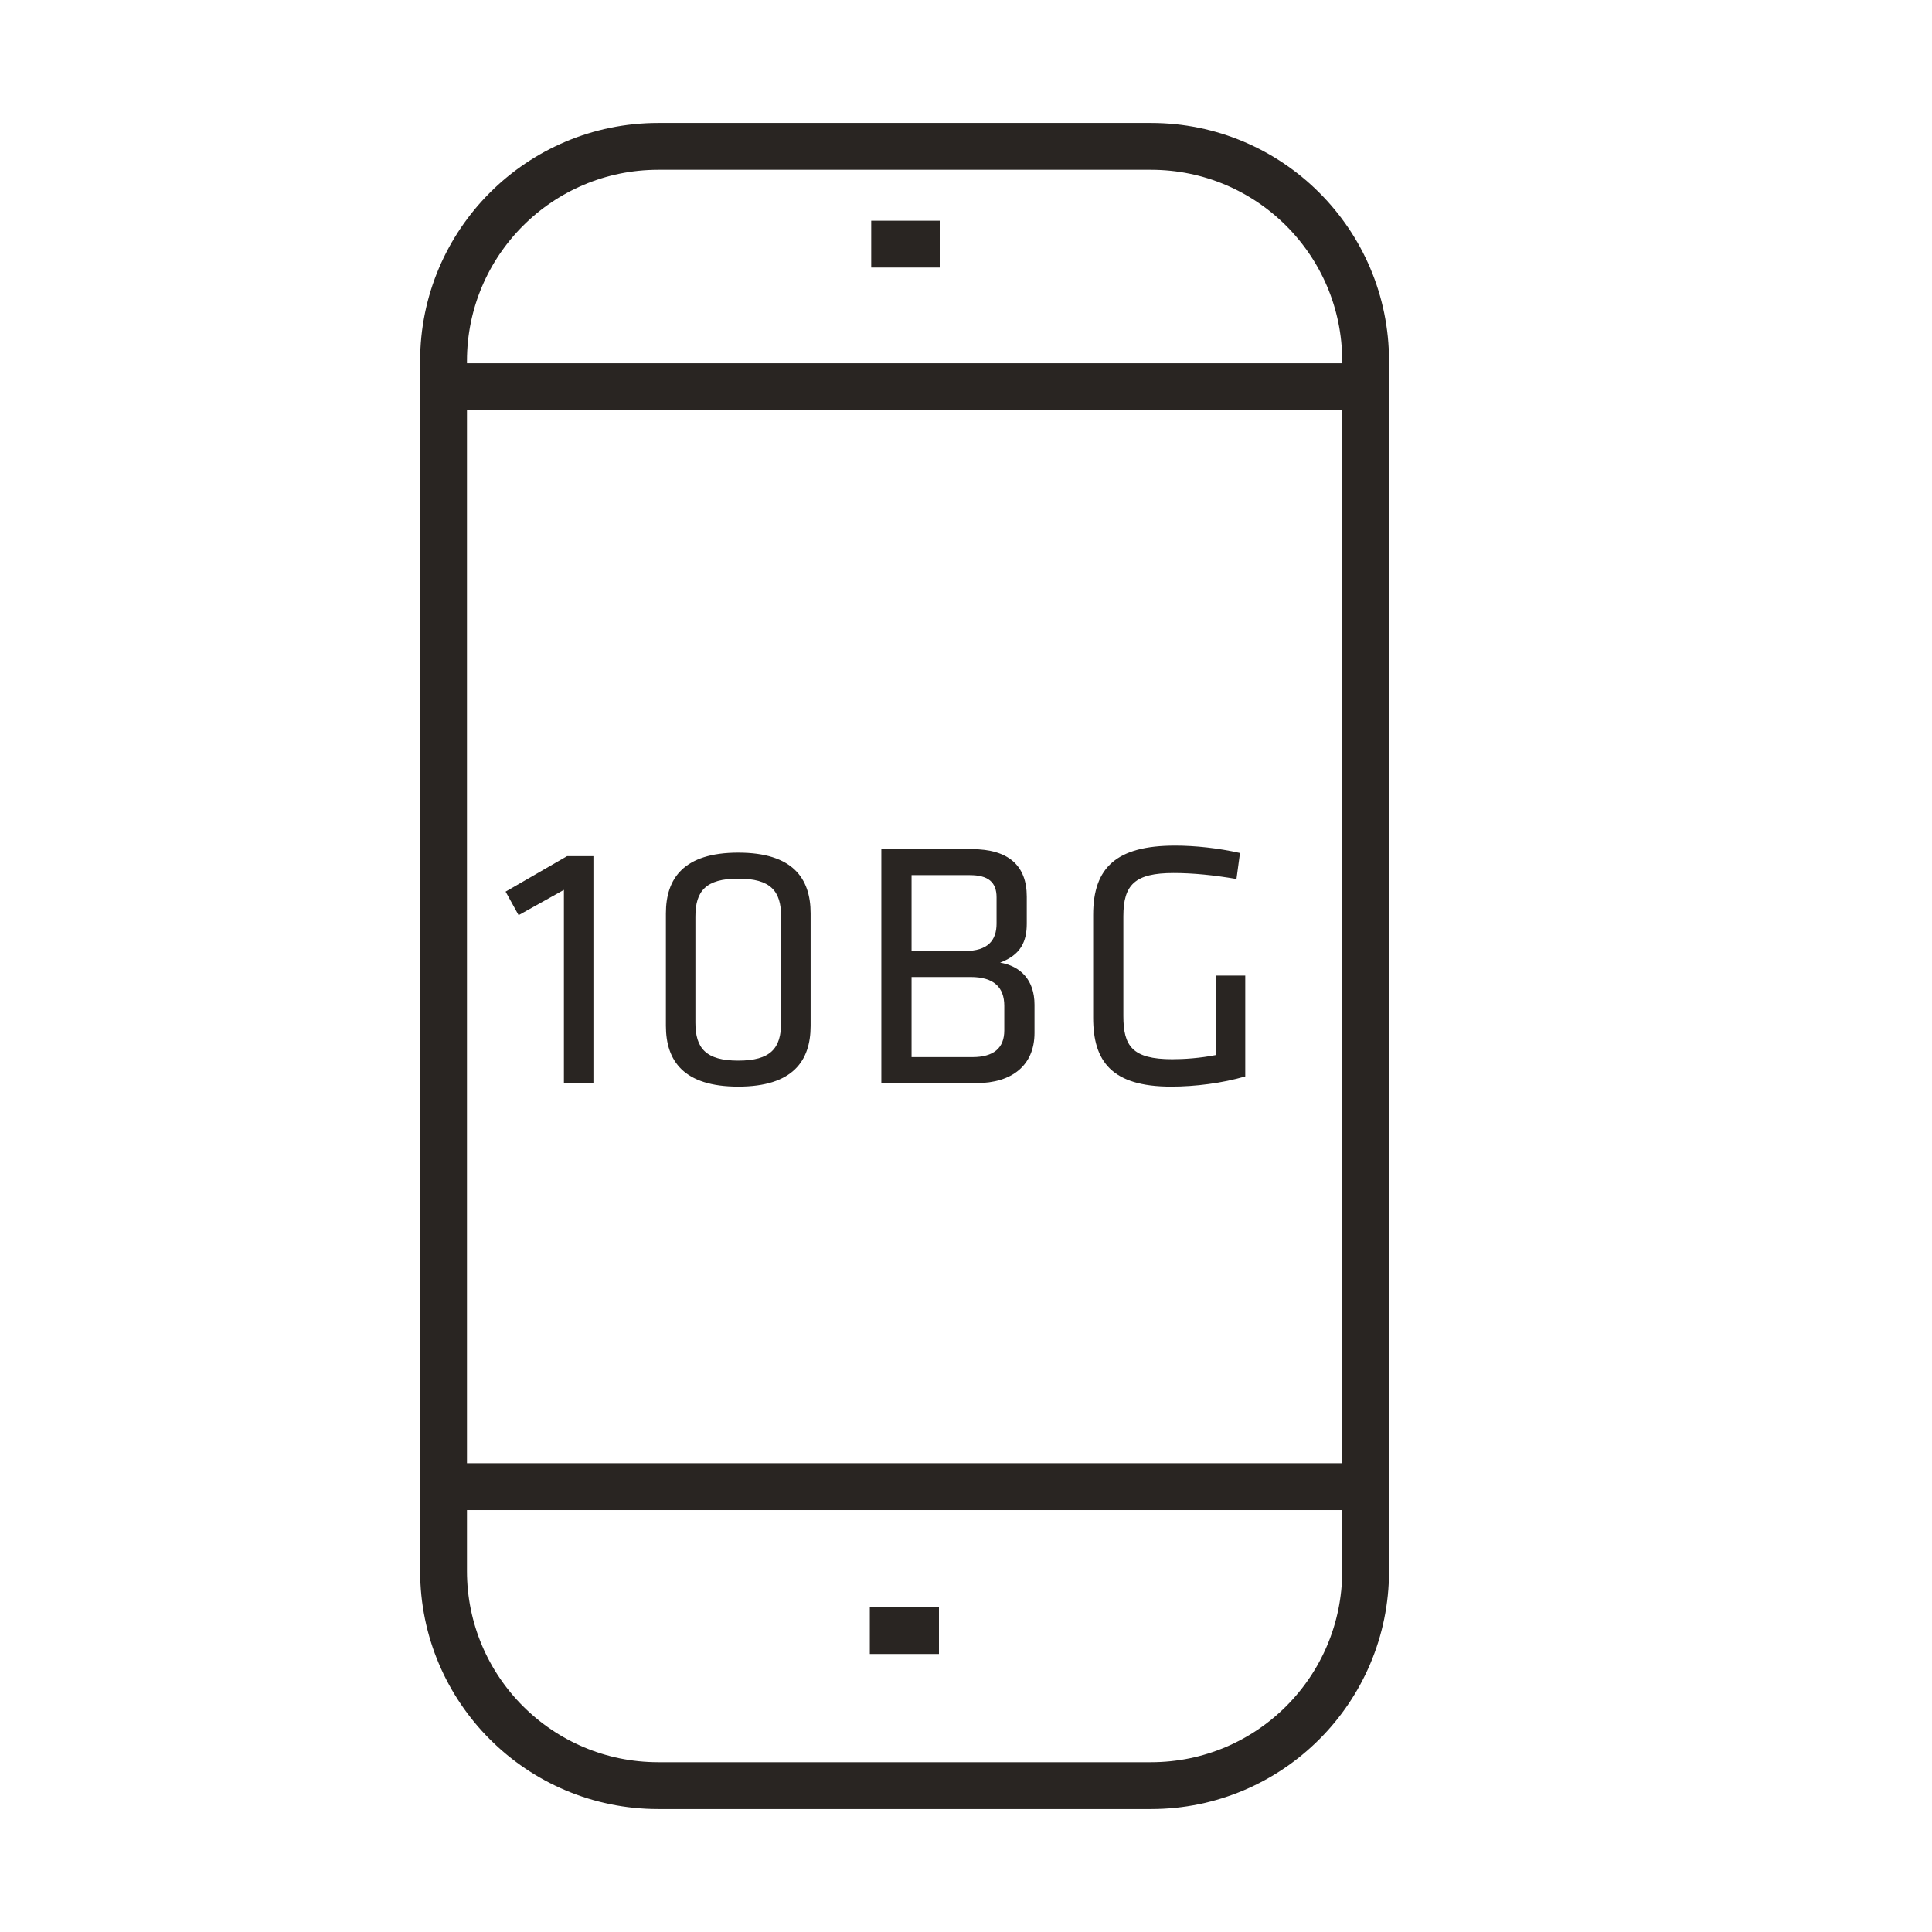 <svg width="33" height="33" viewBox="0 0 33 33" fill="none" xmlns="http://www.w3.org/2000/svg">
<path d="M19.66 2.5H11.243C9.218 2.5 7.576 4.142 7.576 6.167V26.833C7.576 28.858 9.218 30.5 11.243 30.5H19.66C21.685 30.5 23.326 28.858 23.326 26.833V6.167C23.326 4.142 21.685 2.5 19.66 2.5Z" stroke="#292522" stroke-width="0.8" stroke-miterlimit="10"/>
<path d="M7.576 6.605H23.326" stroke="#292522" stroke-width="0.8" stroke-miterlimit="10"/>
<path d="M7.576 25.393H23.326" stroke="#292522" stroke-width="0.8" stroke-miterlimit="10"/>
<path d="M14.881 4.17H16.061" stroke="#292522" stroke-width="0.8" stroke-miterlimit="10"/>
<path d="M14.857 27.851H16.038" stroke="#292522" stroke-width="0.8" stroke-miterlimit="10"/>
<path d="M9.632 15.2L8.858 15.632L8.636 15.23L9.686 14.624H10.136V18.5H9.632V15.2ZM13.846 15.602V17.522C13.846 18.122 13.54 18.56 12.61 18.56C11.68 18.56 11.374 18.122 11.374 17.522V15.602C11.374 15.002 11.68 14.564 12.61 14.564C13.54 14.564 13.846 15.002 13.846 15.602ZM13.342 15.656C13.342 15.218 13.162 15.008 12.61 15.008C12.058 15.008 11.878 15.218 11.878 15.656V17.468C11.878 17.906 12.058 18.116 12.61 18.116C13.162 18.116 13.342 17.906 13.342 17.468V15.656ZM16.68 18.5H15.054V14.504H16.596C17.226 14.504 17.538 14.786 17.538 15.314V15.776C17.538 16.082 17.436 16.31 17.082 16.442C17.43 16.502 17.67 16.736 17.67 17.162V17.642C17.67 18.2 17.28 18.5 16.68 18.5ZM17.154 17.6V17.18C17.154 16.862 16.974 16.688 16.578 16.688H15.57V18.056H16.608C16.974 18.056 17.154 17.9 17.154 17.6ZM17.022 15.776V15.326C17.022 15.068 16.878 14.948 16.566 14.948H15.57V16.244H16.482C16.872 16.244 17.022 16.064 17.022 15.776ZM19.188 15.65V17.354C19.188 17.864 19.338 18.092 20.022 18.092C20.232 18.092 20.496 18.074 20.772 18.02V16.664H21.27V18.386C20.88 18.5 20.418 18.56 20.004 18.56C18.984 18.56 18.672 18.122 18.672 17.384V15.626C18.672 14.816 19.074 14.444 20.07 14.444C20.412 14.444 20.808 14.486 21.18 14.57L21.12 15.014C20.736 14.948 20.376 14.912 20.046 14.912C19.386 14.912 19.188 15.11 19.188 15.65Z" fill="#292522"/>
</svg>
